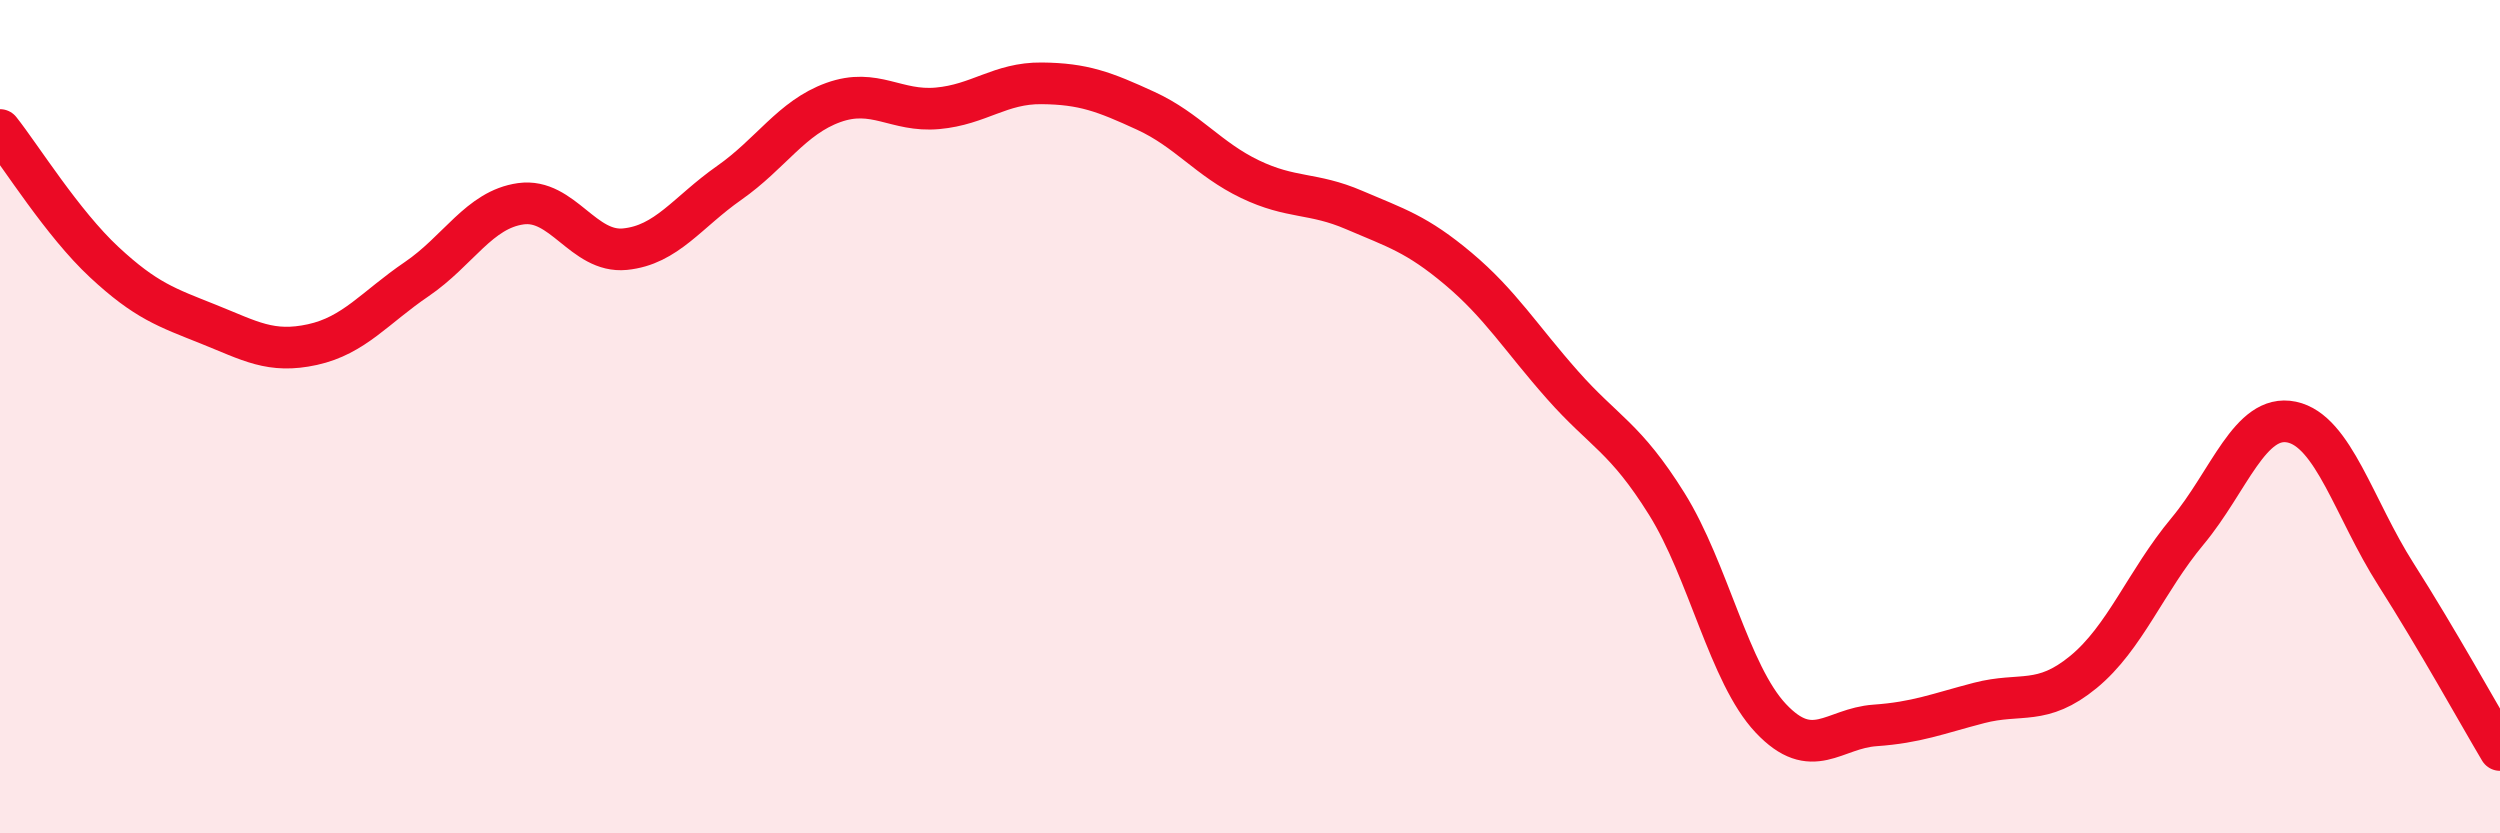 
    <svg width="60" height="20" viewBox="0 0 60 20" xmlns="http://www.w3.org/2000/svg">
      <path
        d="M 0,3.12 C 0.5,3.75 1.5,5.36 2.5,6.29 C 3.5,7.22 4,7.38 5,7.78 C 6,8.18 6.5,8.49 7.5,8.27 C 8.5,8.05 9,7.38 10,6.7 C 11,6.02 11.5,5.03 12.5,4.89 C 13.5,4.75 14,6.08 15,5.98 C 16,5.88 16.5,5.09 17.5,4.39 C 18.5,3.69 19,2.82 20,2.46 C 21,2.1 21.5,2.69 22.5,2.6 C 23.5,2.51 24,1.99 25,2 C 26,2.01 26.5,2.2 27.5,2.66 C 28.5,3.12 29,3.82 30,4.3 C 31,4.78 31.5,4.61 32.5,5.04 C 33.5,5.47 34,5.61 35,6.45 C 36,7.29 36.5,8.11 37.5,9.24 C 38.5,10.37 39,10.49 40,12.09 C 41,13.69 41.5,16.18 42.5,17.24 C 43.5,18.3 44,17.48 45,17.41 C 46,17.34 46.5,17.13 47.5,16.87 C 48.5,16.61 49,16.95 50,16.13 C 51,15.31 51.5,13.95 52.5,12.75 C 53.5,11.55 54,9.92 55,10.13 C 56,10.34 56.5,12.21 57.5,13.78 C 58.5,15.35 59.5,17.16 60,18L60 20L0 20Z"
        fill="#EB0A25"
        opacity="0.1"
        stroke-linecap="round"
        stroke-linejoin="round"
      />
      <path
        d="M 0,3.12 C 0.5,3.75 1.5,5.36 2.5,6.29 C 3.5,7.22 4,7.38 5,7.78 C 6,8.18 6.5,8.49 7.5,8.27 C 8.5,8.05 9,7.38 10,6.7 C 11,6.02 11.5,5.03 12.5,4.89 C 13.5,4.75 14,6.08 15,5.98 C 16,5.88 16.5,5.09 17.5,4.39 C 18.5,3.69 19,2.82 20,2.46 C 21,2.1 21.5,2.69 22.5,2.6 C 23.5,2.51 24,1.99 25,2 C 26,2.01 26.5,2.2 27.5,2.66 C 28.5,3.12 29,3.82 30,4.3 C 31,4.78 31.5,4.61 32.5,5.04 C 33.5,5.47 34,5.61 35,6.45 C 36,7.29 36.5,8.11 37.5,9.24 C 38.5,10.37 39,10.49 40,12.09 C 41,13.69 41.5,16.18 42.5,17.24 C 43.5,18.3 44,17.48 45,17.41 C 46,17.34 46.5,17.13 47.5,16.87 C 48.5,16.61 49,16.95 50,16.13 C 51,15.31 51.5,13.95 52.5,12.75 C 53.5,11.55 54,9.92 55,10.13 C 56,10.34 56.5,12.21 57.5,13.78 C 58.5,15.35 59.5,17.16 60,18"
        stroke="#EB0A25"
        stroke-width="1"
        fill="none"
        stroke-linecap="round"
        stroke-linejoin="round"
      />
    </svg>
  